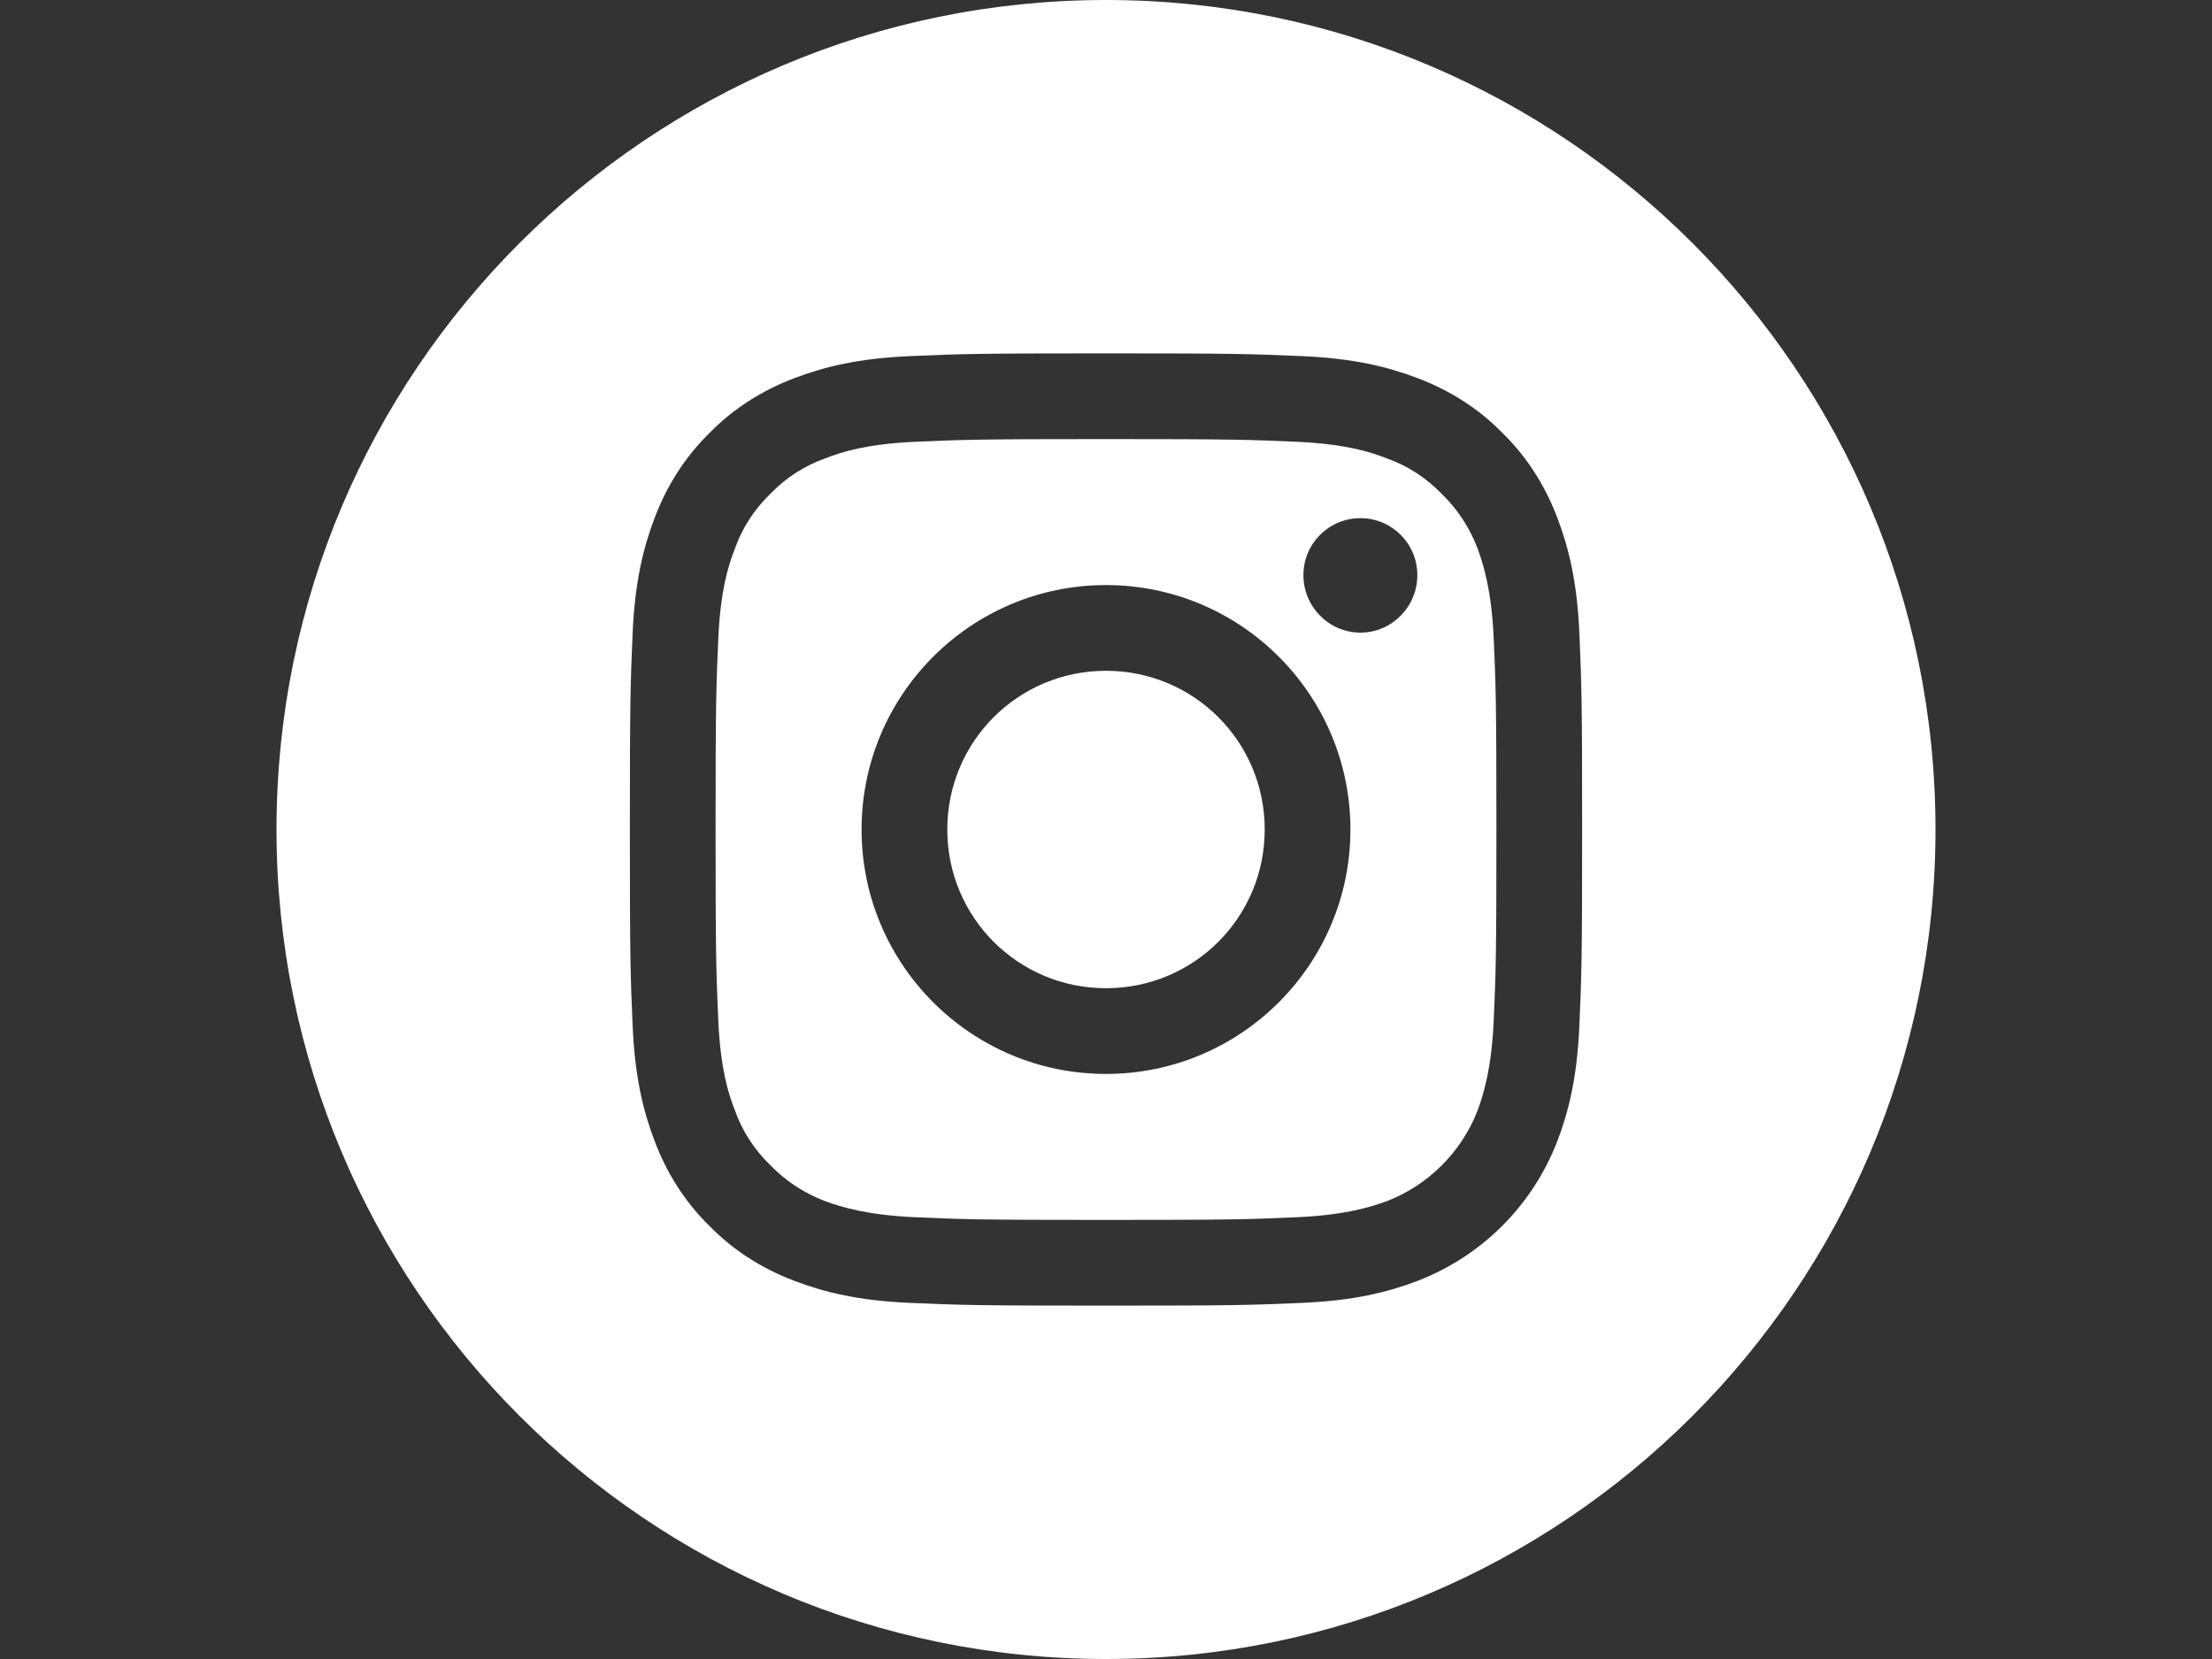 <svg width="4" height="3" viewBox="0 0 4 3" fill="none" xmlns="http://www.w3.org/2000/svg">
<rect x="0" y="0" width="4" height="3" fill="#333333" stroke="none"/>
<g clip-path="url(#clip0_963_63)">
<path d="M2.287 1.5C2.287 1.659 2.159 1.787 2 1.787C1.841 1.787 1.713 1.659 1.713 1.5C1.713 1.341 1.841 1.213 2 1.213C2.159 1.213 2.287 1.341 2.287 1.5Z" fill="white"/>
<path d="M2.672 0.992C2.658 0.955 2.636 0.921 2.607 0.893C2.579 0.864 2.545 0.842 2.508 0.829C2.478 0.817 2.432 0.803 2.348 0.799C2.257 0.795 2.23 0.794 2 0.794C1.77 0.794 1.743 0.795 1.652 0.799C1.568 0.803 1.522 0.817 1.492 0.829C1.455 0.842 1.421 0.864 1.393 0.893C1.364 0.921 1.342 0.955 1.329 0.992C1.317 1.022 1.303 1.068 1.299 1.152C1.295 1.243 1.294 1.27 1.294 1.5C1.294 1.73 1.295 1.757 1.299 1.848C1.303 1.932 1.317 1.978 1.329 2.008C1.342 2.045 1.364 2.079 1.393 2.107C1.421 2.136 1.455 2.158 1.492 2.172C1.522 2.183 1.568 2.197 1.652 2.201C1.743 2.205 1.77 2.206 2 2.206C2.23 2.206 2.257 2.205 2.348 2.201C2.432 2.197 2.478 2.183 2.508 2.172C2.583 2.143 2.643 2.083 2.672 2.008C2.683 1.978 2.697 1.932 2.701 1.848C2.705 1.757 2.706 1.73 2.706 1.5C2.706 1.27 2.705 1.243 2.701 1.152C2.697 1.068 2.683 1.022 2.672 0.992ZM2 1.942C1.756 1.942 1.558 1.744 1.558 1.5C1.558 1.256 1.756 1.058 2 1.058C2.244 1.058 2.442 1.256 2.442 1.5C2.442 1.744 2.244 1.942 2 1.942ZM2.46 1.144C2.403 1.144 2.357 1.097 2.357 1.04C2.357 0.983 2.403 0.937 2.46 0.937C2.517 0.937 2.563 0.983 2.563 1.04C2.563 1.097 2.517 1.144 2.46 1.144Z" fill="white"/>
<path d="M2 0C1.172 0 0.5 0.672 0.5 1.5C0.5 2.328 1.172 3 2 3C2.828 3 3.5 2.328 3.5 1.5C3.5 0.672 2.828 0 2 0ZM2.856 1.855C2.852 1.947 2.837 2.009 2.816 2.064C2.771 2.18 2.68 2.271 2.564 2.316C2.509 2.337 2.447 2.352 2.355 2.356C2.263 2.36 2.234 2.361 2 2.361C1.766 2.361 1.737 2.36 1.645 2.356C1.553 2.352 1.491 2.337 1.436 2.316C1.378 2.294 1.326 2.261 1.283 2.217C1.239 2.174 1.206 2.122 1.184 2.064C1.163 2.009 1.148 1.947 1.144 1.855C1.14 1.763 1.139 1.734 1.139 1.5C1.139 1.266 1.14 1.237 1.144 1.145C1.148 1.053 1.163 0.991 1.184 0.936C1.206 0.878 1.239 0.826 1.283 0.783C1.326 0.739 1.378 0.706 1.436 0.684C1.491 0.663 1.553 0.648 1.645 0.644C1.737 0.64 1.766 0.639 2 0.639C2.234 0.639 2.263 0.64 2.355 0.644C2.447 0.648 2.509 0.663 2.564 0.684C2.622 0.706 2.674 0.739 2.717 0.783C2.761 0.826 2.794 0.878 2.816 0.936C2.837 0.991 2.852 1.053 2.856 1.145C2.86 1.237 2.861 1.266 2.861 1.5C2.861 1.734 2.86 1.763 2.856 1.855Z" fill="white"/>
</g>
<defs>
<clipPath id="clip0_963_63">
<rect width="3" height="3" fill="white" transform="translate(0.5)"/>
</clipPath>
</defs>
</svg>
